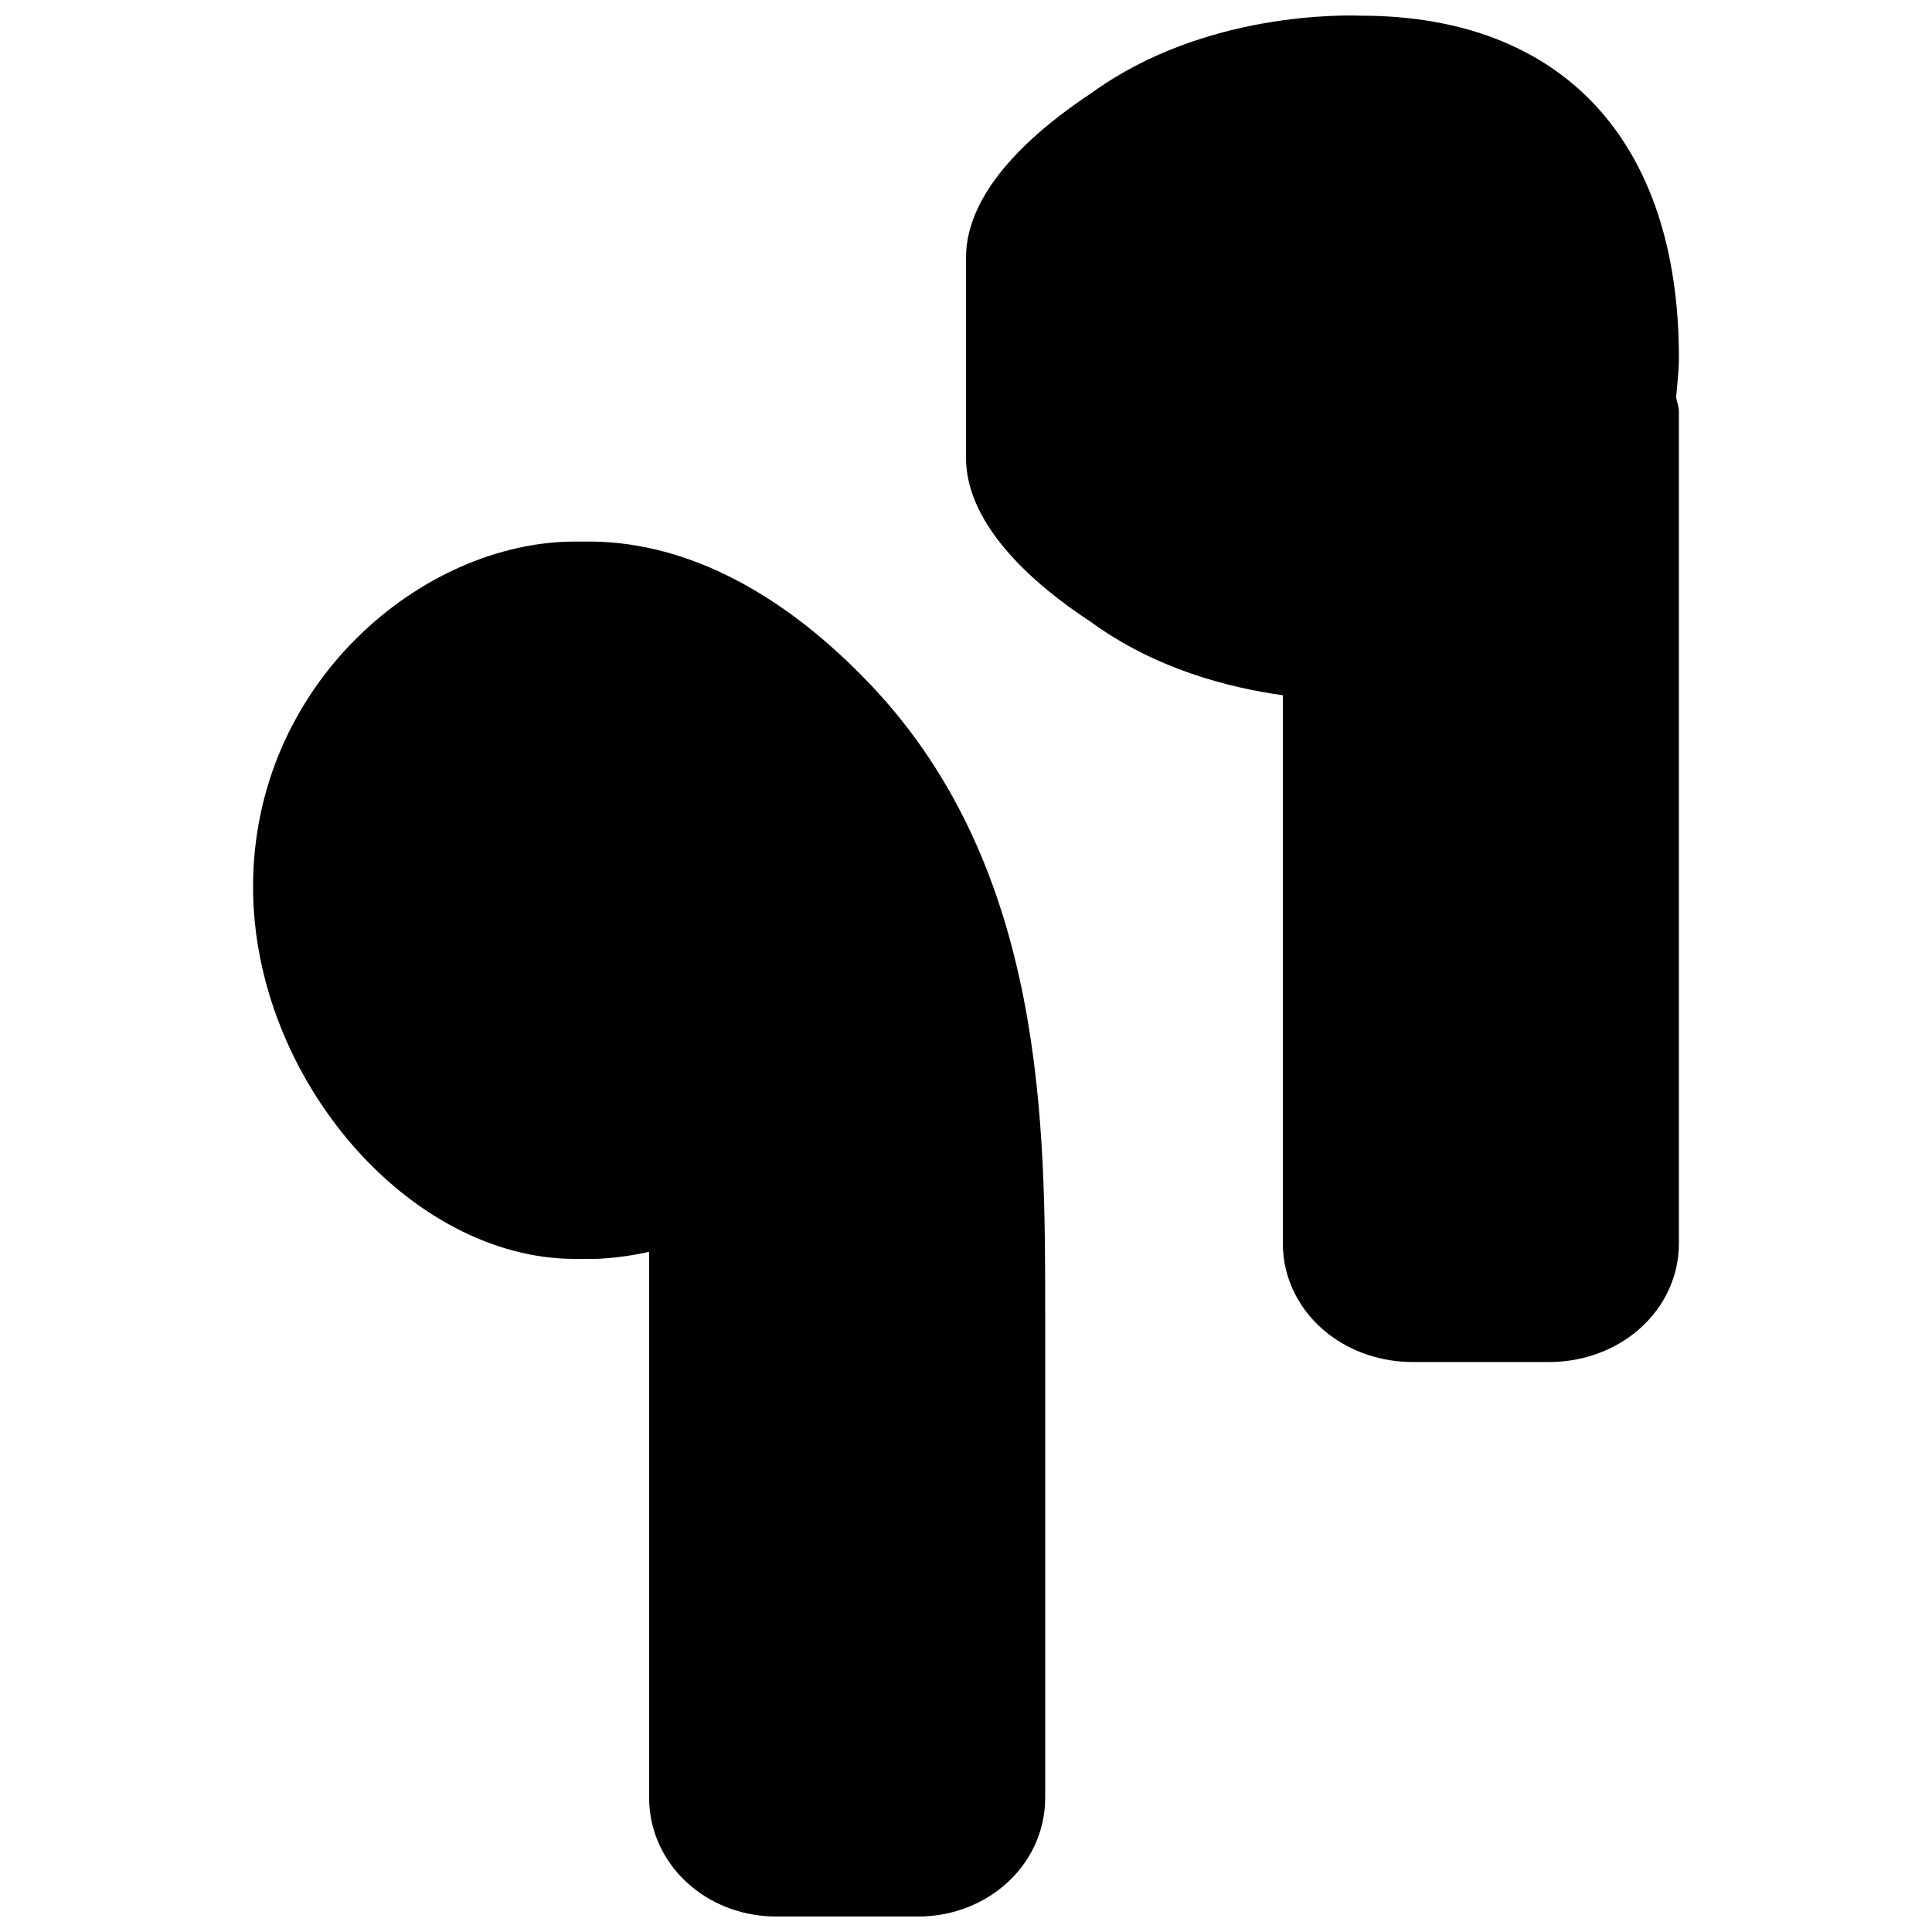 <?xml version="1.0" encoding="UTF-8"?>
<!-- Uploaded to: ICON Repo, www.svgrepo.com, Generator: ICON Repo Mixer Tools -->
<svg width="800px" height="800px" version="1.1" viewBox="144 144 512 512" xmlns="http://www.w3.org/2000/svg">
 <defs>
  <clipPath id="b">
   <path d="m400 148.09h189v356.91h-189z"/>
  </clipPath>
  <clipPath id="a">
   <path d="m211 287h210v364.9h-210z"/>
  </clipPath>
 </defs>
 <g>
  <g clip-path="url(#b)">
   <path d="m588.93 238.8c0-57.602-31.047-90.645-84.324-90.645h-0.062c-3.969-0.148-41.312-1.113-70.973 20.277-15.43 10.16-33.566 25.926-33.566 43.812v53.109c0 18.055 18.492 33.945 33.102 43.473 17.09 12.492 36.613 17.445 50.863 19.418v145.31c0 9.301 4.41 18.031 12.051 23.953 6.191 4.805 14.148 7.449 22.398 7.449h36.066c8.25 0 16.203-2.644 22.355-7.43 7.684-5.941 12.09-14.672 12.09-23.973v-220.5c0-1.301-0.523-2.457-0.734-3.695 0.254-3.508 0.734-6.844 0.734-10.559" fill-rule="evenodd"/>
  </g>
  <g clip-path="url(#a)">
   <path d="m374.89 325.64c-23.176-24.477-48.473-37.66-73.559-38.121h-4.934c-40.367 0-85.332 37.574-85.332 91.484 0 50.695 41.48 98.621 85.332 98.621l6.07-0.023c4.723-0.25 9.254-0.883 13.559-1.867v144.76c0 9.027 4.137 17.613 11.336 23.551 6.152 5.062 14.066 7.852 22.293 7.852h37.723c8.207 0 16.121-2.789 22.293-7.871 7.203-5.918 11.316-14.504 11.316-23.531v-129.02c0-49.414 0-117.09-46.098-165.84z" fill-rule="evenodd"/>
  </g>
 </g>
</svg>